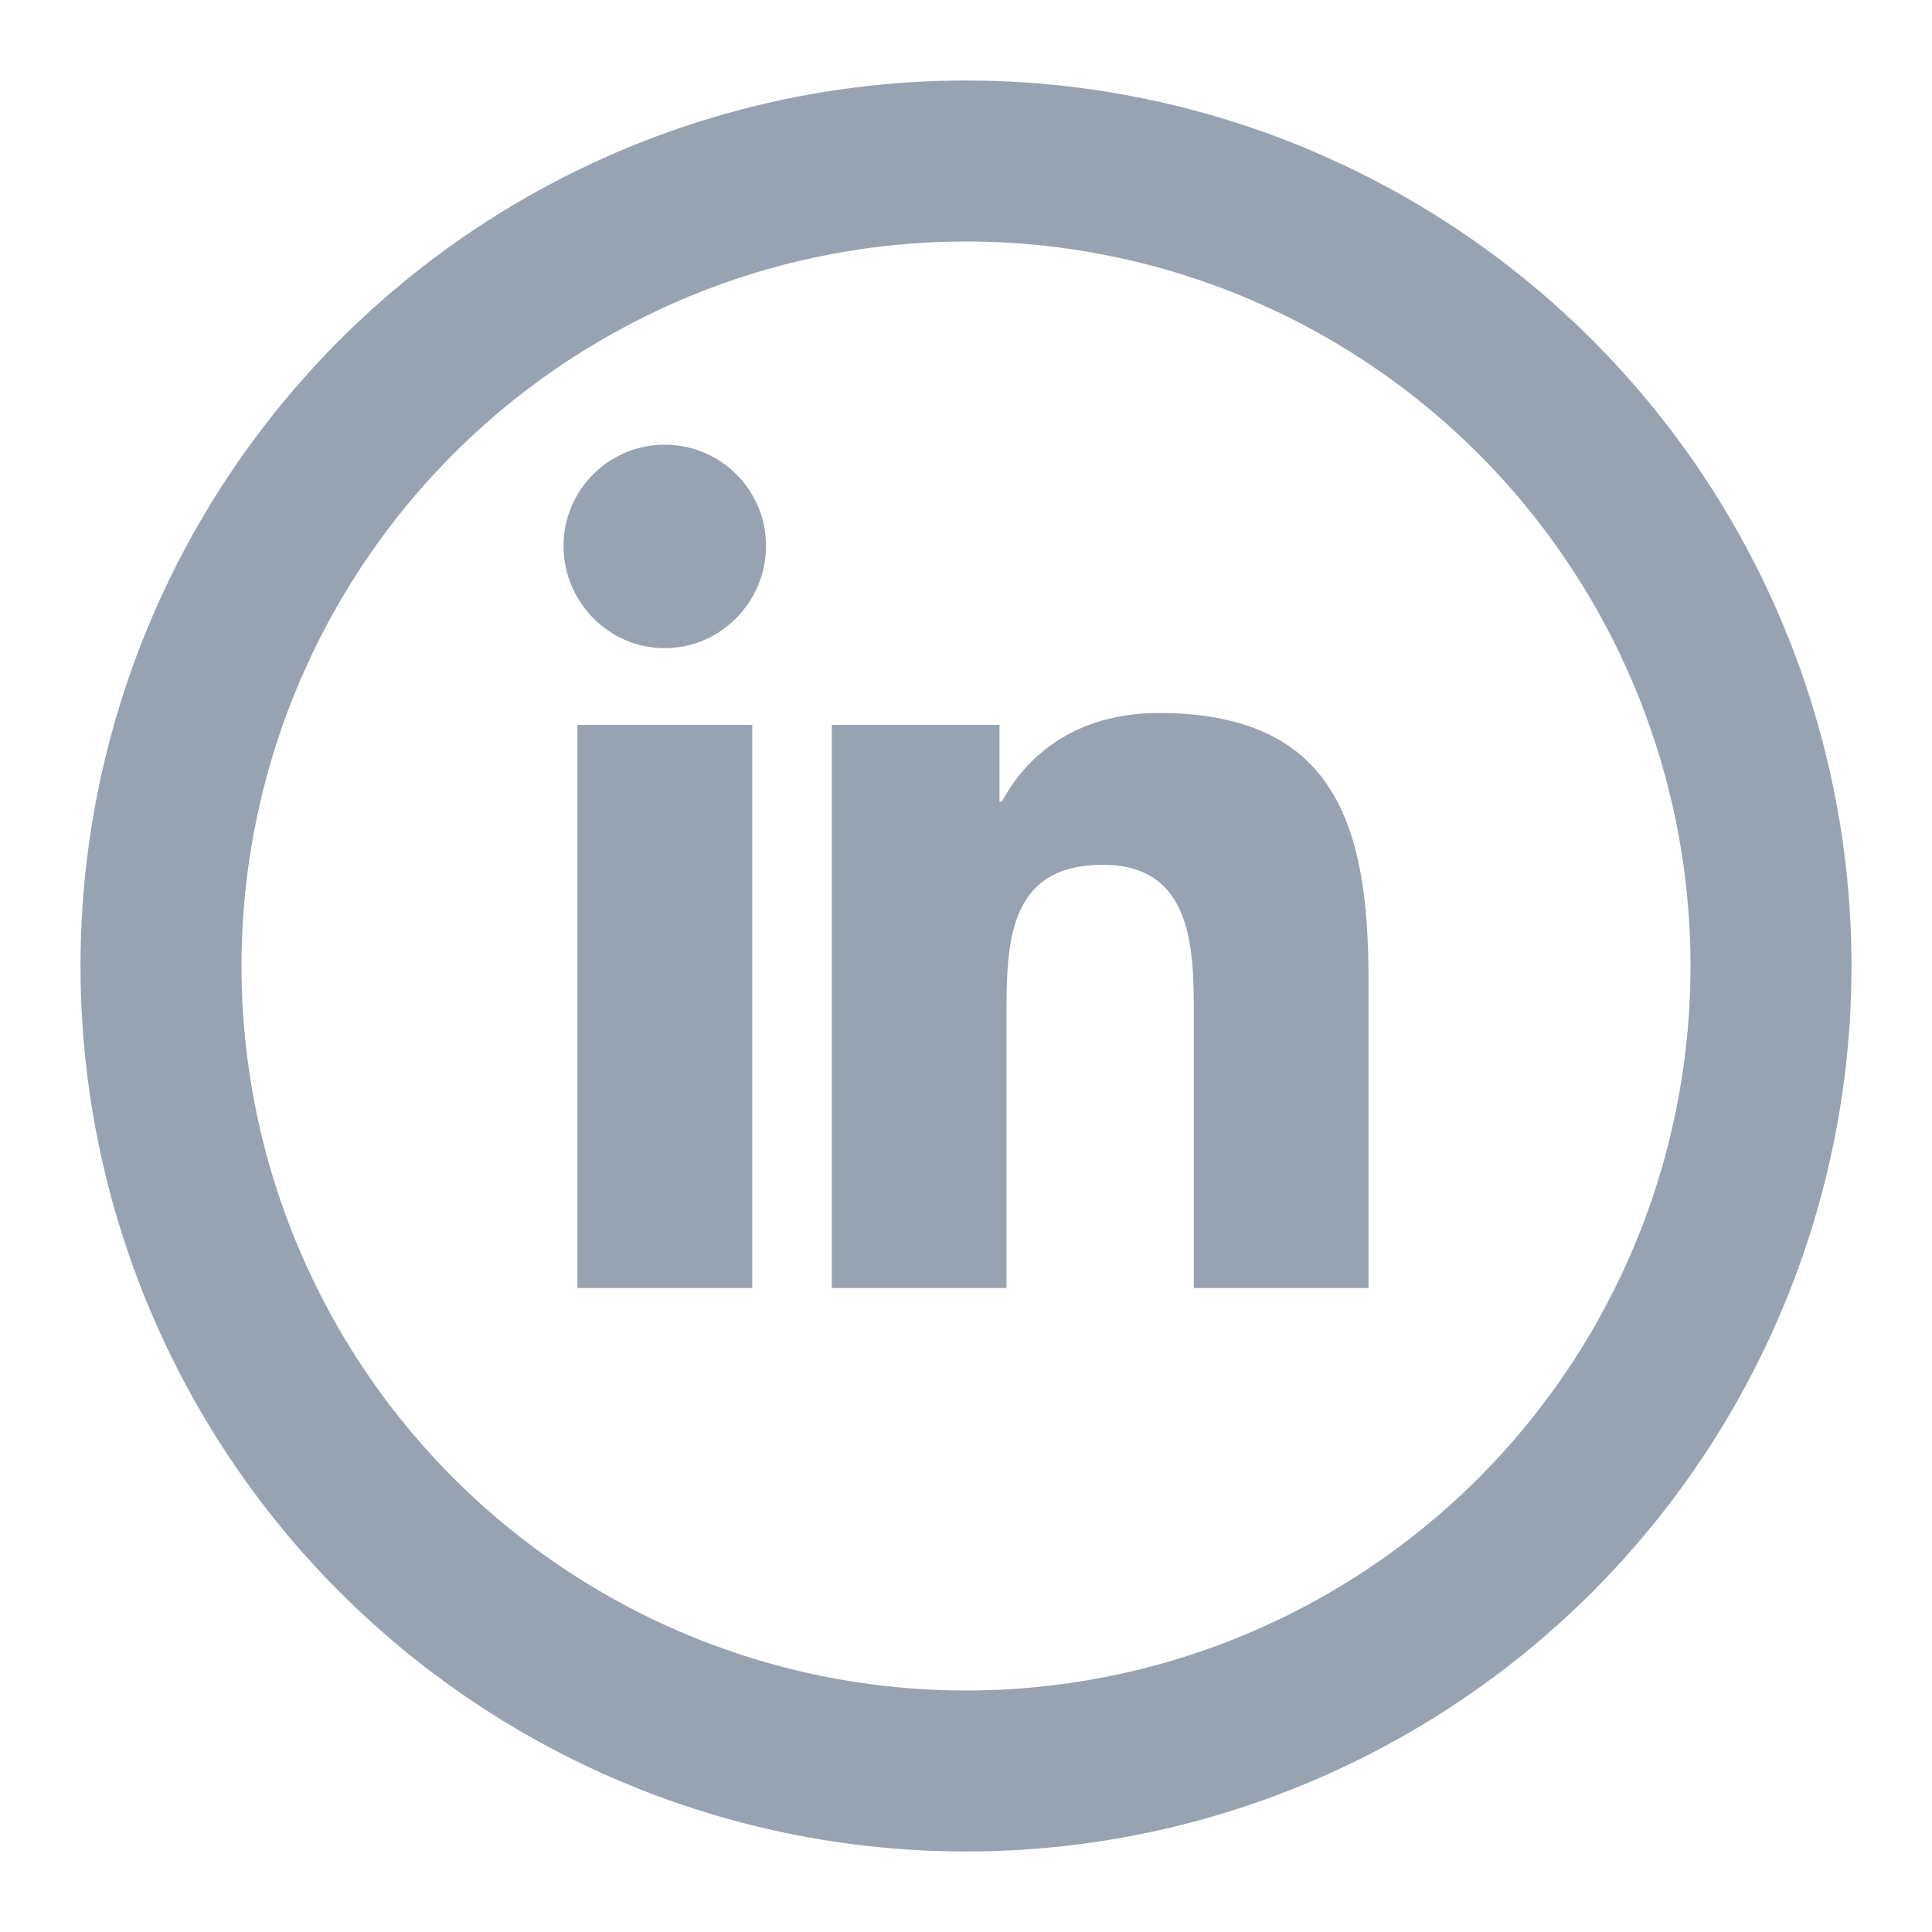 <svg width="24" height="24" viewBox="0 0 24 24" fill="none" xmlns="http://www.w3.org/2000/svg">
<circle cx="12" cy="12" r="10" stroke="#98A3B1" stroke-width="2"/>
<path d="M8.258 5.524C7.564 5.524 7 6.086 7 6.781C7 7.476 7.563 8.052 8.257 8.052C8.952 8.052 9.516 7.476 9.516 6.781C9.516 6.087 8.953 5.524 8.258 5.524ZM14.398 8.857C13.341 8.857 12.736 9.41 12.446 9.959H12.416V9.005H10.333V16H12.503V12.537C12.503 11.625 12.572 10.743 13.701 10.743C14.814 10.743 14.83 11.784 14.83 12.595V16H16.997H17V12.158C17 10.278 16.596 8.857 14.398 8.857ZM7.173 9.005V16H9.345V9.005H7.173Z" fill="#98A3B1"/>
</svg>

